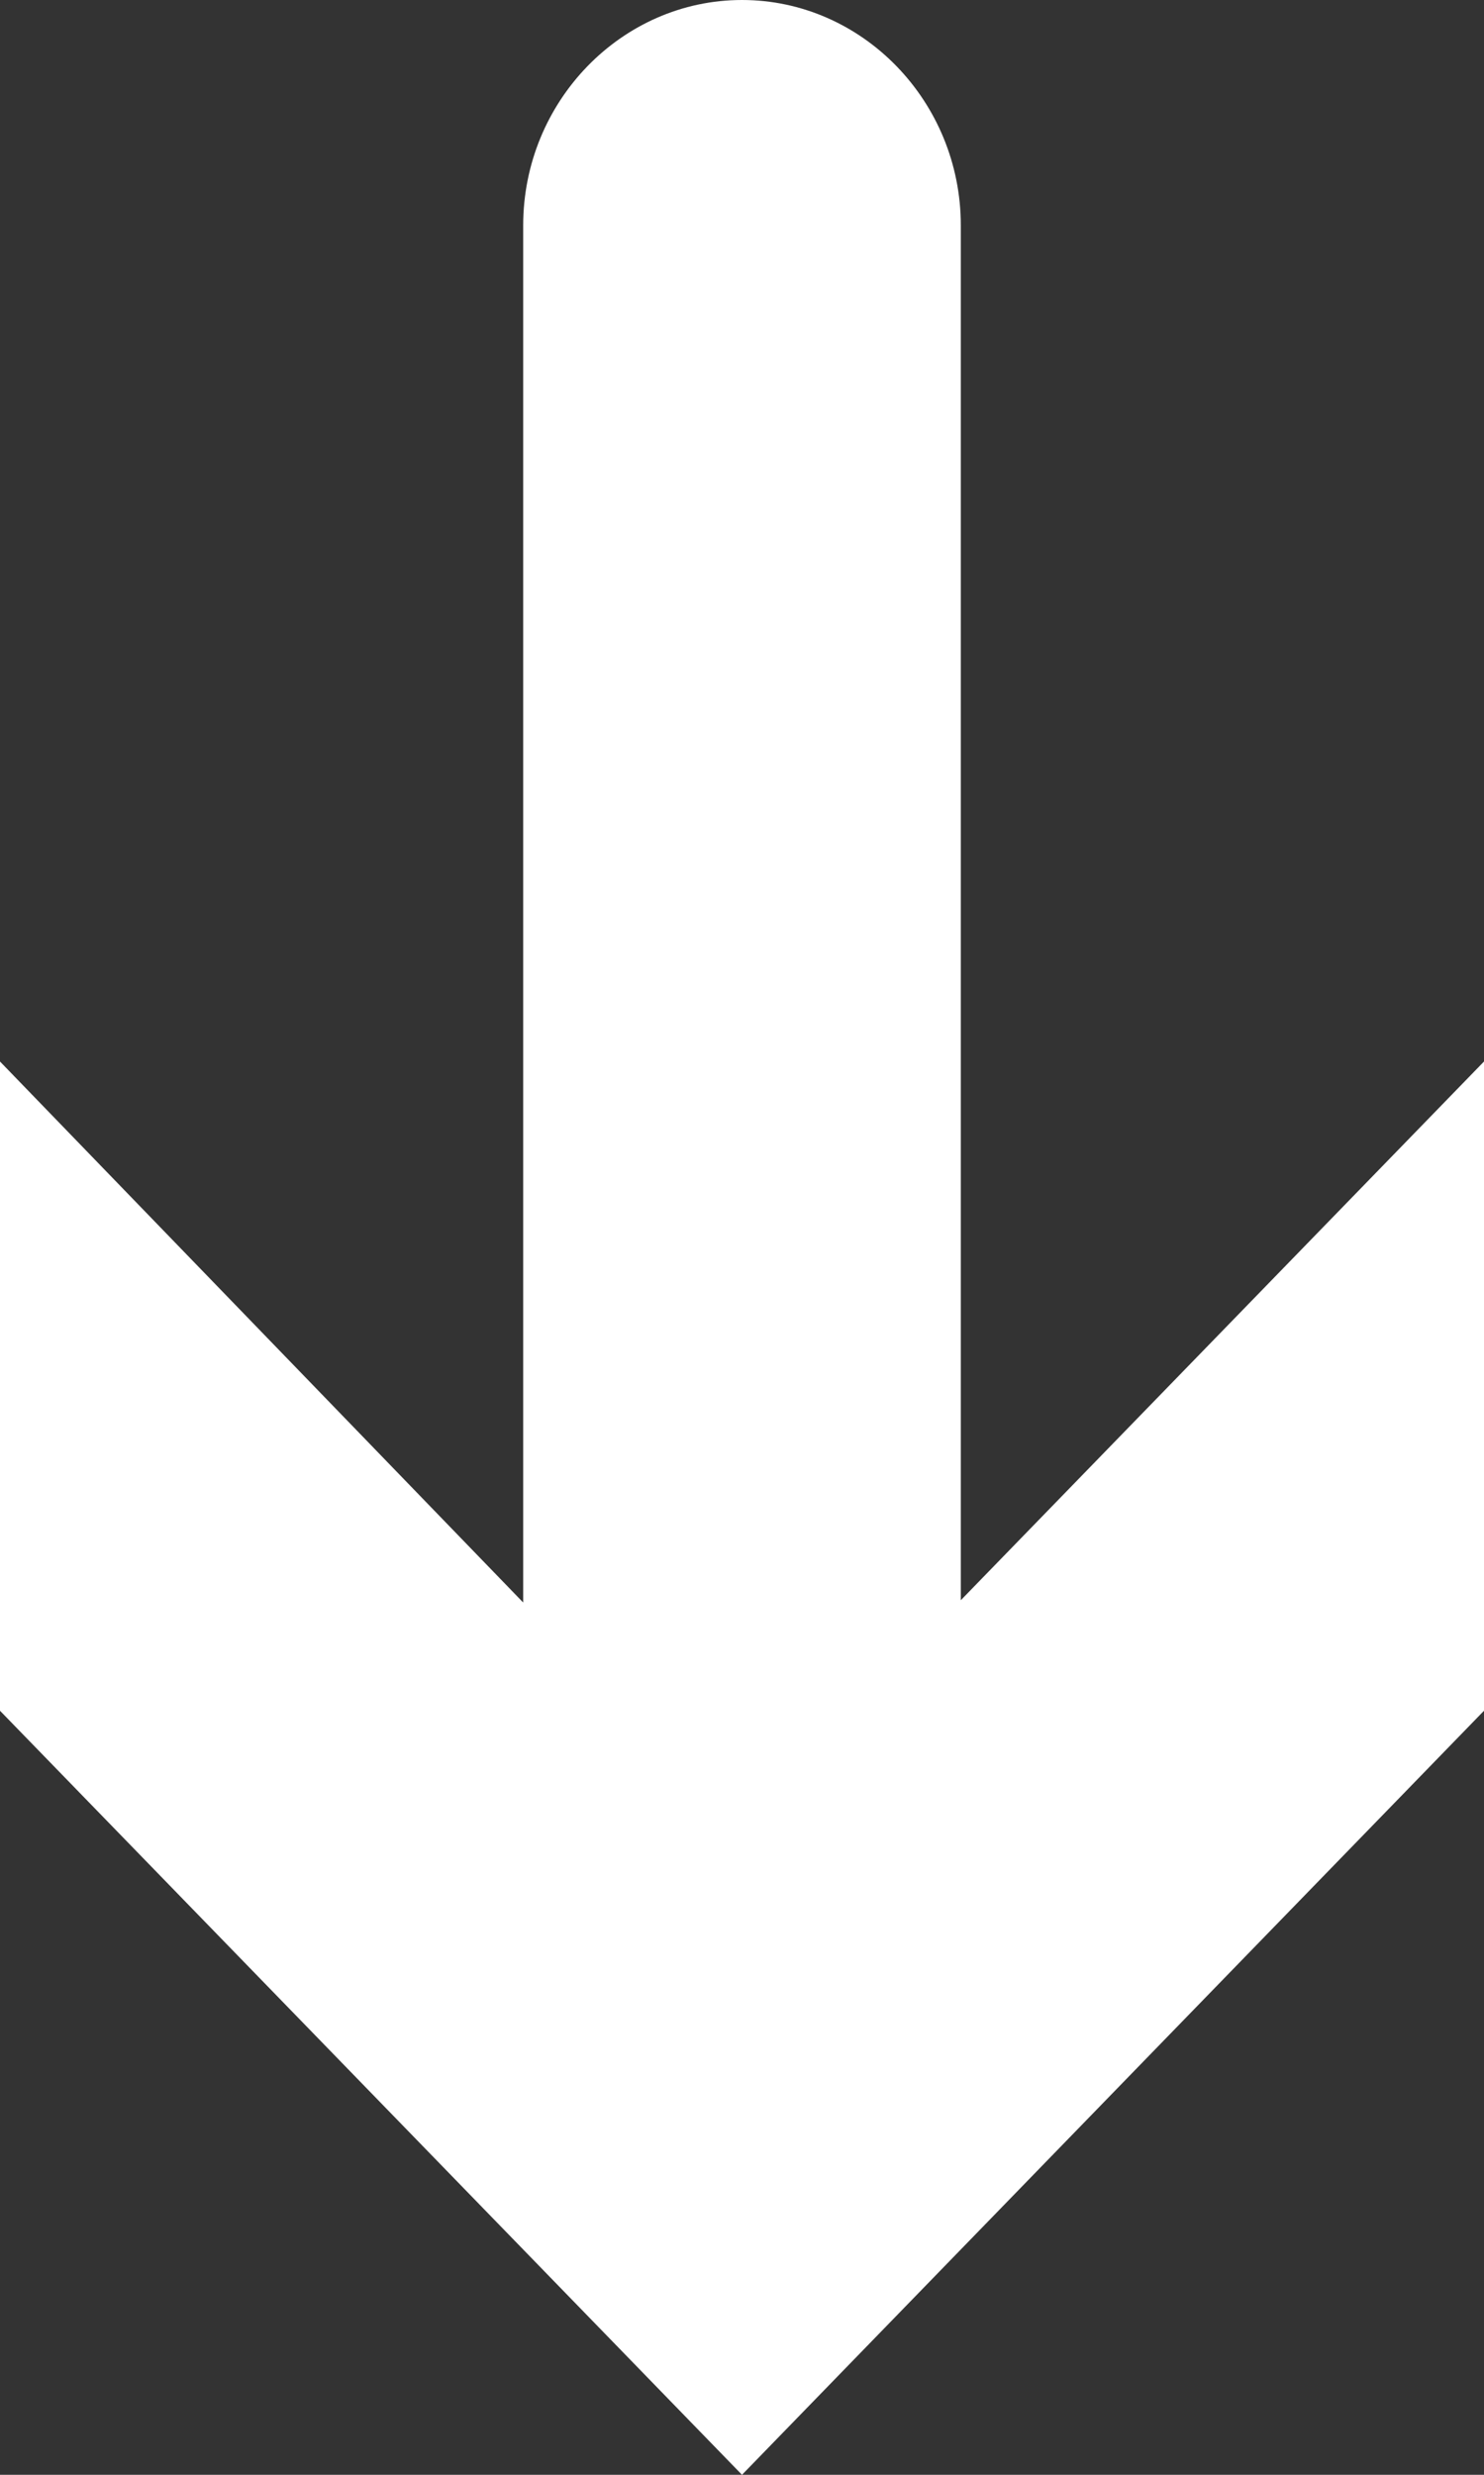 <svg width="9" height="15" viewBox="0 0 9 15" fill="none" xmlns="http://www.w3.org/2000/svg">
<rect x="0" y="0" width="9" height="15" fill="#333333" stroke="none"/>
<g clip-path="url(#clip0_40_8)">
<path d="M5.827 9.713V1.366C5.827 0.615 5.23 0 4.5 0C3.77 0 3.173 0.615 3.173 1.366V9.713L0 6.434V10.369L4.5 15L9 10.369V6.434L5.827 9.699V9.713Z" fill="white"/>
</g>
<defs>
<clipPath id="clip0_40_8">
<rect width="9" height="15" fill="white"/>
</clipPath>
</defs>
</svg>
